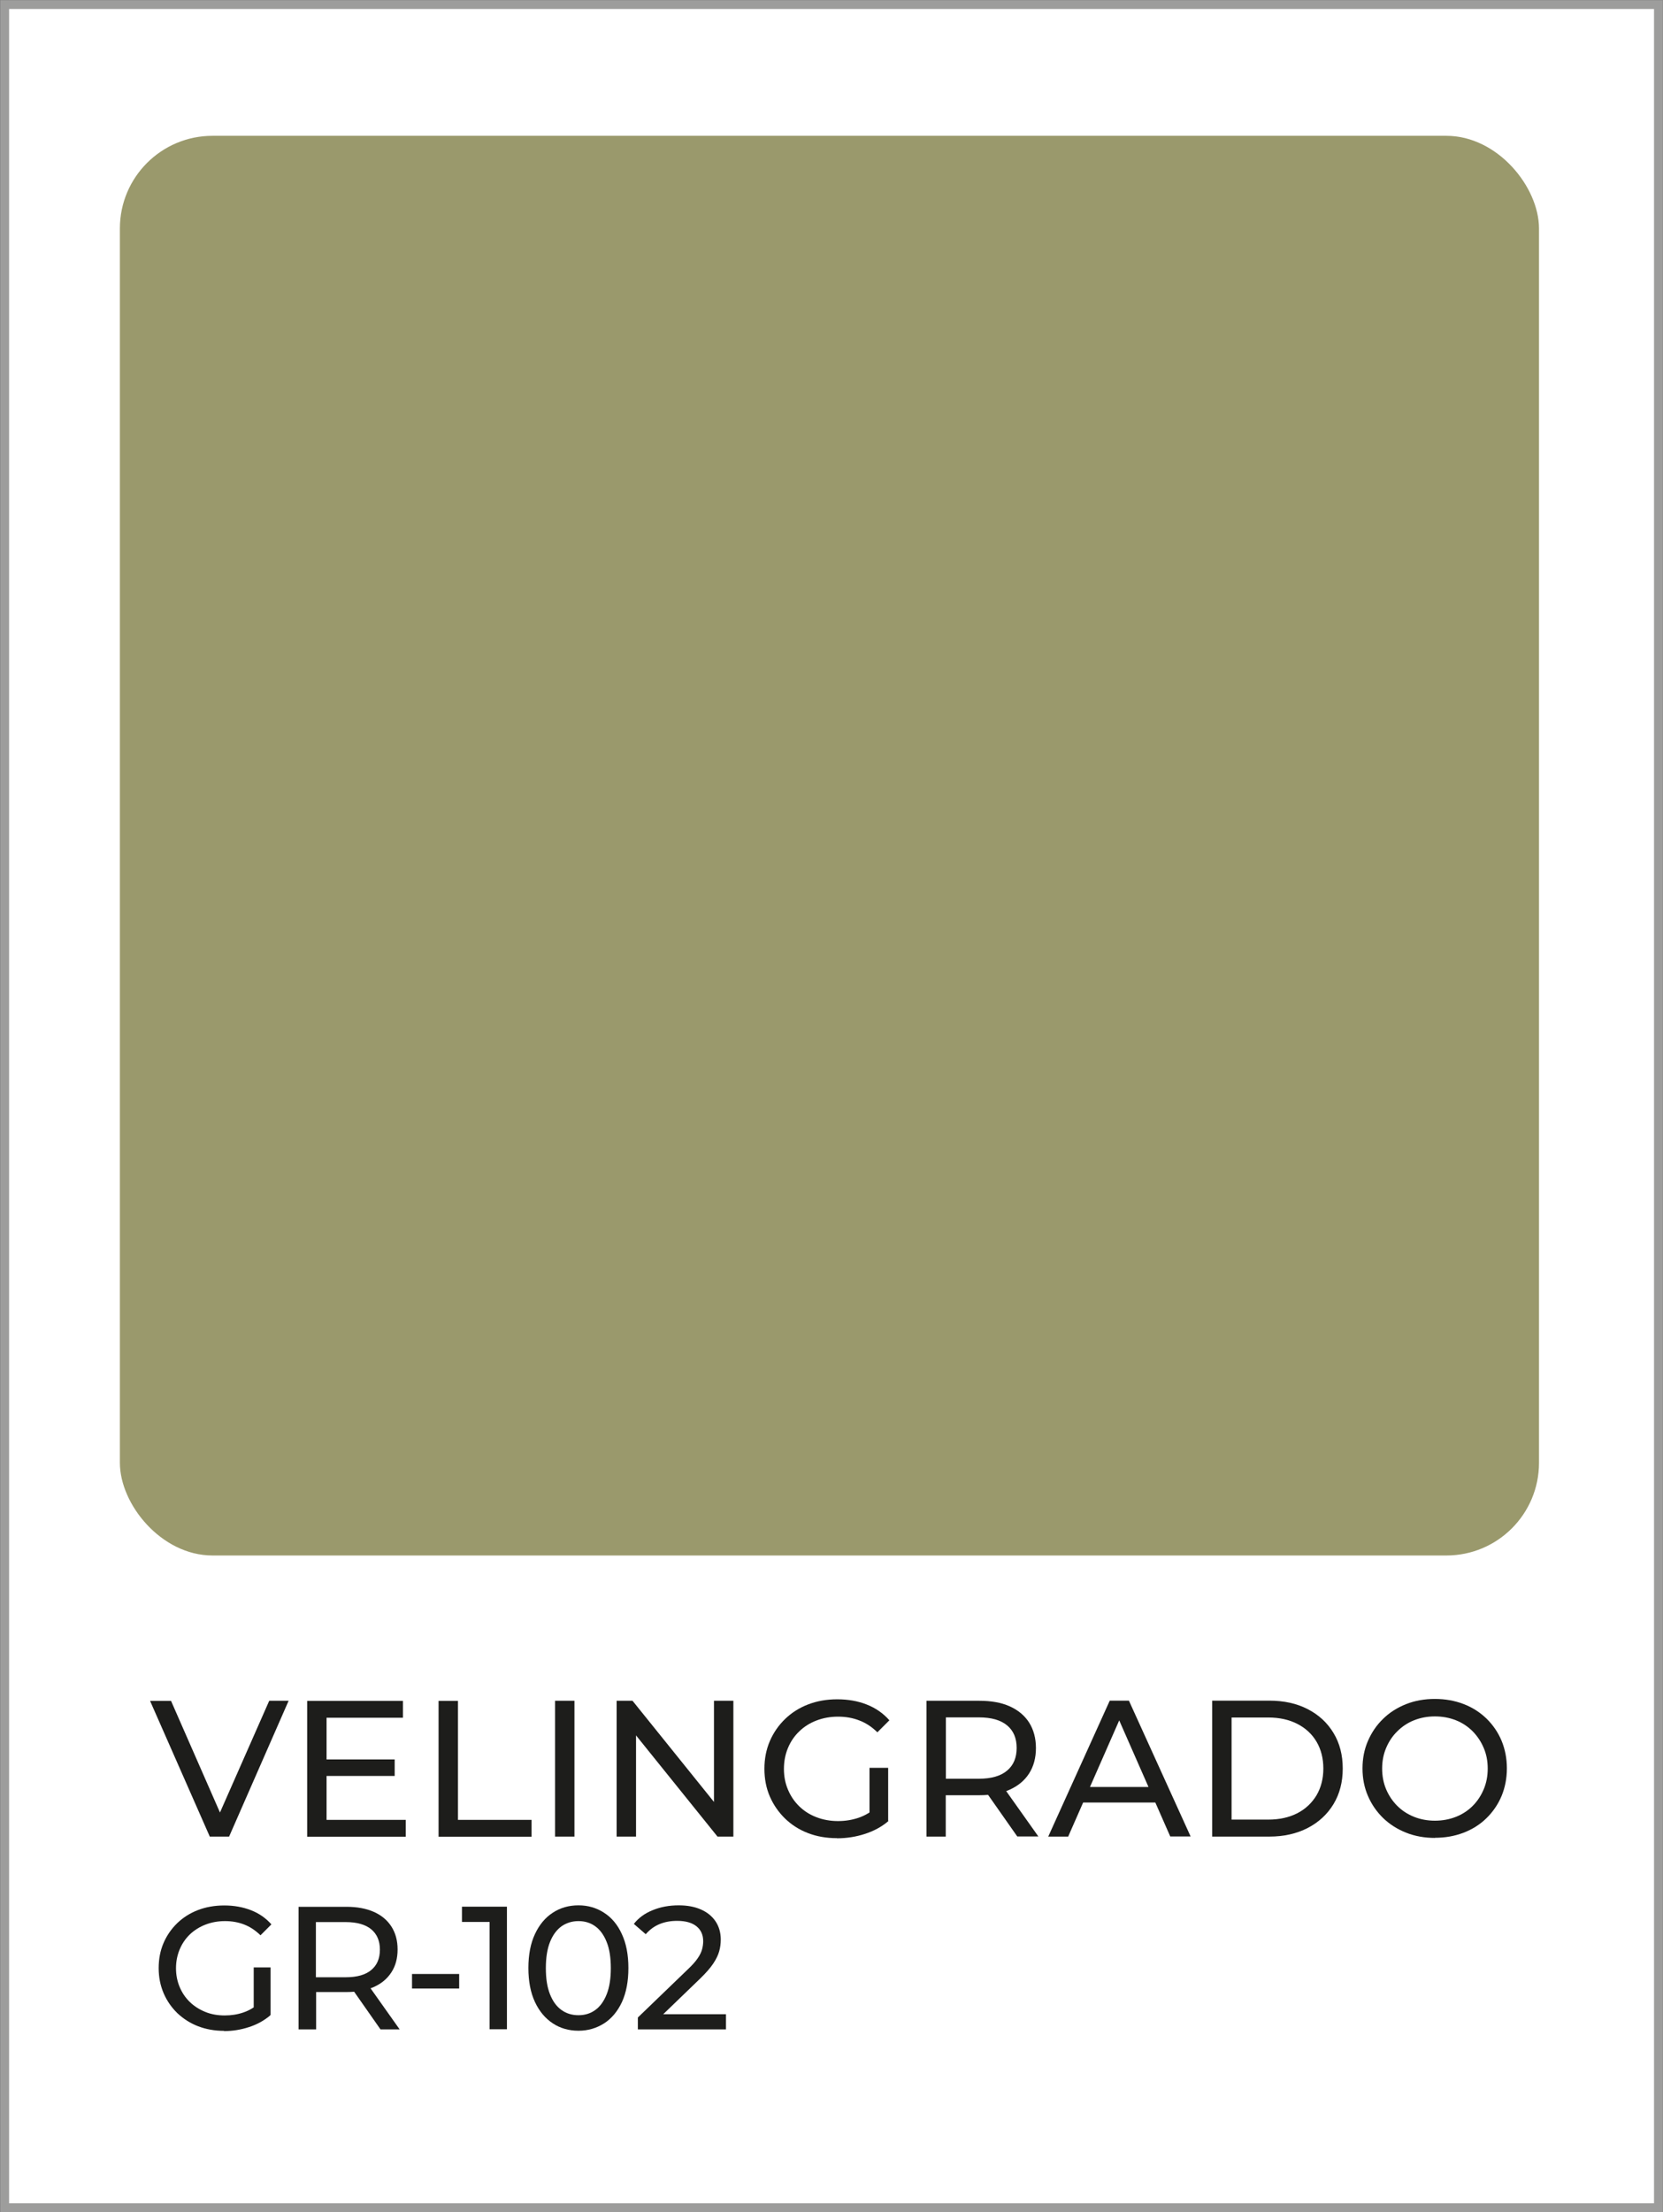 <?xml version="1.0" encoding="UTF-8"?>
<svg id="Capa_2" data-name="Capa 2" xmlns="http://www.w3.org/2000/svg" viewBox="0 0 137.19 182.43">
  <rect x="0" y="0" width="137.19" height="182.43" fill="#808080" stroke="none"/>
  <defs>
    <style>
      .cls-1 {
        fill: #1d1d1b;
      }

      .cls-2 {
        fill: #fff;
        stroke: #9d9d9c;
        stroke-miterlimit: 10;
        stroke-width: .72px;
      }

      .cls-3 {
        fill: #9a996c;
      }
    </style>
  </defs>
  <g id="Capa_1-2" data-name="Capa 1">
    <g>
      <rect class="cls-2" x=".39" y=".38" width="136.42" height="181.67"/>
      <rect class="cls-3" x="9.89" y="11.2" width="117.07" height="117.07" rx="7.64" ry="7.64"/>
      <g>
        <path class="cls-1" d="M17.31,151.46l-4.93-11.2h1.73s4.53,10.33,4.53,10.33h-.99s4.56-10.34,4.56-10.34h1.6s-4.91,11.2-4.91,11.2h-1.58Z"/>
        <path class="cls-1" d="M26.94,150.07h6.53s0,1.39,0,1.39h-8.13s0-11.2,0-11.2h7.9s0,1.39,0,1.39h-6.3s0,8.42,0,8.42ZM26.8,145.09h5.76s0,1.36,0,1.36h-5.76s0-1.36,0-1.36Z"/>
        <path class="cls-1" d="M36.18,151.46v-11.2s1.6,0,1.6,0v9.81s6.07,0,6.07,0v1.39s-7.66,0-7.66,0Z"/>
        <path class="cls-1" d="M45.79,151.45v-11.2s1.6,0,1.6,0v11.2s-1.6,0-1.6,0Z"/>
        <path class="cls-1" d="M50.87,151.45v-11.2s1.31,0,1.31,0l7.41,9.2h-.69v-9.2s1.6,0,1.6,0v11.2s-1.31,0-1.31,0l-7.41-9.2h.69v9.2s-1.6,0-1.6,0Z"/>
        <path class="cls-1" d="M69.03,151.58c-.86,0-1.66-.14-2.38-.42-.73-.28-1.35-.68-1.89-1.2-.53-.52-.95-1.12-1.25-1.81-.3-.69-.45-1.46-.45-2.29,0-.83.15-1.59.45-2.29.3-.69.72-1.3,1.26-1.82.54-.52,1.17-.92,1.9-1.2.73-.28,1.52-.42,2.4-.42.89,0,1.7.14,2.43.43.74.29,1.36.72,1.87,1.3l-.99.99c-.46-.45-.96-.78-1.5-.98-.54-.21-1.12-.31-1.75-.31-.64,0-1.23.11-1.78.32-.55.21-1.02.51-1.42.9-.4.38-.71.84-.93,1.37-.22.53-.33,1.1-.33,1.72s.11,1.18.33,1.7c.22.53.53.99.93,1.38.4.39.87.69,1.42.9.54.21,1.14.32,1.78.32.6,0,1.17-.09,1.72-.28.55-.19,1.06-.5,1.53-.94l.91,1.22c-.55.47-1.2.82-1.94,1.06-.74.24-1.51.36-2.3.36ZM71.73,149.94v-4.16s1.54,0,1.54,0v4.37s-1.54-.21-1.54-.21Z"/>
        <path class="cls-1" d="M76.43,151.45v-11.2s4.36,0,4.36,0c.98,0,1.82.15,2.51.46.69.31,1.23.76,1.6,1.34.37.59.56,1.29.56,2.1,0,.81-.19,1.51-.56,2.09-.37.58-.91,1.03-1.6,1.34-.69.31-1.53.46-2.51.46h-3.49s.72-.73.72-.73v4.14s-1.6,0-1.6,0ZM78.03,147.46l-.72-.78h3.44c1.02,0,1.8-.22,2.33-.67.53-.44.79-1.07.79-1.87,0-.8-.26-1.42-.79-1.86-.53-.44-1.3-.66-2.33-.66h-3.44s.72-.8.72-.8v6.62ZM83.92,151.44l-2.85-4.06h1.71l2.88,4.06h-1.74Z"/>
        <path class="cls-1" d="M86.48,151.44l5.07-11.2h1.58s5.09,11.2,5.09,11.2h-1.68s-4.53-10.3-4.53-10.3h.64s-4.53,10.31-4.53,10.31h-1.65ZM88.64,148.64l.43-1.28h6.3s.46,1.28.46,1.28h-7.2Z"/>
        <path class="cls-1" d="M100,151.44v-11.2s4.72,0,4.72,0c1.19,0,2.25.23,3.16.7.91.47,1.62,1.12,2.13,1.97.51.84.76,1.82.76,2.93s-.25,2.08-.76,2.93c-.51.84-1.22,1.5-2.13,1.97-.91.47-1.97.71-3.16.71h-4.72ZM101.6,150.05h3.02c.93,0,1.73-.18,2.41-.53s1.2-.85,1.58-1.48c.37-.63.56-1.37.56-2.2,0-.84-.19-1.58-.56-2.21-.37-.63-.9-1.12-1.58-1.47-.68-.35-1.48-.53-2.41-.53h-3.02s0,8.42,0,8.42Z"/>
        <path class="cls-1" d="M118.38,151.56c-.85,0-1.65-.14-2.38-.43-.73-.29-1.36-.69-1.9-1.21-.53-.52-.95-1.12-1.25-1.82-.3-.69-.45-1.45-.45-2.27,0-.82.15-1.58.45-2.27.3-.69.71-1.3,1.25-1.82.53-.52,1.16-.92,1.89-1.21.73-.29,1.52-.43,2.38-.43.85,0,1.64.14,2.37.42.73.28,1.35.68,1.89,1.2.53.52.95,1.13,1.24,1.82.29.7.44,1.46.44,2.28,0,.83-.15,1.59-.44,2.29-.29.69-.71,1.3-1.24,1.82-.53.52-1.16.92-1.89,1.2-.73.28-1.51.42-2.37.42ZM118.37,150.14c.63,0,1.21-.11,1.74-.32.53-.21.99-.51,1.38-.9.39-.39.69-.85.91-1.37.22-.52.33-1.09.33-1.71s-.11-1.19-.33-1.7c-.22-.52-.52-.97-.91-1.37-.39-.39-.85-.7-1.38-.91-.53-.21-1.11-.32-1.74-.32-.62,0-1.19.11-1.72.32-.53.21-.99.52-1.38.91-.4.39-.7.85-.92,1.37s-.33,1.08-.33,1.7.11,1.19.33,1.71.53.98.92,1.37c.39.39.86.69,1.38.9.53.21,1.1.32,1.72.32Z"/>
        <path class="cls-1" d="M18.49,167.47c-.78,0-1.5-.13-2.15-.38-.65-.25-1.22-.62-1.71-1.08-.48-.47-.86-1.01-1.13-1.64-.27-.63-.41-1.32-.41-2.07s.13-1.44.4-2.07c.27-.63.65-1.17,1.13-1.64.49-.47,1.06-.83,1.71-1.08.65-.25,1.38-.38,2.17-.38.8,0,1.53.13,2.2.39s1.23.65,1.69,1.17l-.9.9c-.41-.4-.86-.7-1.35-.89-.49-.19-1.01-.28-1.58-.28-.58,0-1.12.1-1.61.29s-.92.46-1.29.81c-.36.35-.64.76-.84,1.24-.2.48-.3,1-.3,1.55s.1,1.06.3,1.54c.2.48.48.89.84,1.24.36.35.79.62,1.28.82s1.03.29,1.6.29c.54,0,1.06-.08,1.55-.25.5-.17.96-.45,1.38-.85l.82,1.1c-.5.42-1.09.75-1.75.96-.67.22-1.36.33-2.07.33ZM20.93,166v-3.76s1.39,0,1.39,0v3.94s-1.39-.19-1.39-.19Z"/>
        <path class="cls-1" d="M24.63,167.35v-10.11s3.94,0,3.94,0c.89,0,1.64.14,2.27.42.63.28,1.11.68,1.45,1.21.34.53.51,1.16.51,1.89s-.17,1.36-.51,1.88c-.34.53-.82.93-1.44,1.21-.63.28-1.38.42-2.27.42h-3.15s.65-.66.65-.66v3.74s-1.44,0-1.44,0ZM26.07,163.76l-.65-.71h3.11c.92,0,1.63-.2,2.1-.6.48-.4.71-.96.71-1.68s-.24-1.28-.72-1.68c-.48-.39-1.18-.59-2.1-.59h-3.11s.65-.72.65-.72v5.98ZM31.39,167.35l-2.57-3.67h1.55l2.6,3.67h-1.57Z"/>
        <path class="cls-1" d="M33.99,163.98v-1.2s3.89,0,3.89,0v1.2s-3.89,0-3.89,0Z"/>
        <path class="cls-1" d="M40.39,167.35v-9.54s.62.68.62.68h-2.9v-1.26s3.71,0,3.71,0v10.11s-1.43,0-1.43,0Z"/>
        <path class="cls-1" d="M47.72,167.46c-.79,0-1.5-.2-2.12-.61s-1.11-.99-1.47-1.76c-.36-.77-.54-1.71-.54-2.8,0-1.1.18-2.03.54-2.8.36-.77.85-1.36,1.47-1.76.62-.41,1.33-.61,2.12-.61.78,0,1.48.2,2.11.61.63.4,1.12.99,1.47,1.76.36.77.54,1.7.54,2.8,0,1.1-.18,2.03-.53,2.8-.36.77-.85,1.36-1.47,1.76-.63.4-1.33.61-2.11.61ZM47.72,166.18c.53,0,.99-.14,1.39-.43s.71-.72.94-1.3.34-1.29.34-2.15c0-.86-.11-1.58-.34-2.15-.23-.58-.54-1.01-.94-1.3s-.86-.43-1.39-.43c-.53,0-1,.15-1.4.43-.4.29-.72.72-.95,1.3-.23.58-.34,1.3-.34,2.15,0,.86.11,1.57.34,2.15s.54,1.01.95,1.3c.4.29.87.43,1.4.43Z"/>
        <path class="cls-1" d="M52.62,167.35v-.98s4.12-3.97,4.12-3.97c.37-.35.64-.65.82-.92.18-.26.3-.51.36-.74.06-.23.09-.45.09-.66,0-.52-.18-.93-.55-1.23-.37-.3-.9-.45-1.6-.45-.54,0-1.03.09-1.46.27-.43.18-.81.46-1.13.83l-.98-.85c.38-.49.9-.87,1.55-1.13.65-.27,1.37-.4,2.15-.4.7,0,1.31.11,1.83.34.52.23.92.55,1.21.98.28.42.43.92.43,1.5,0,.33-.04.65-.13.97-.09.32-.25.65-.49,1.01s-.59.76-1.04,1.2l-3.67,3.54-.35-.56h6.11s0,1.25,0,1.25h-7.27Z"/>
      </g>
    </g>
  </g>
</svg>
